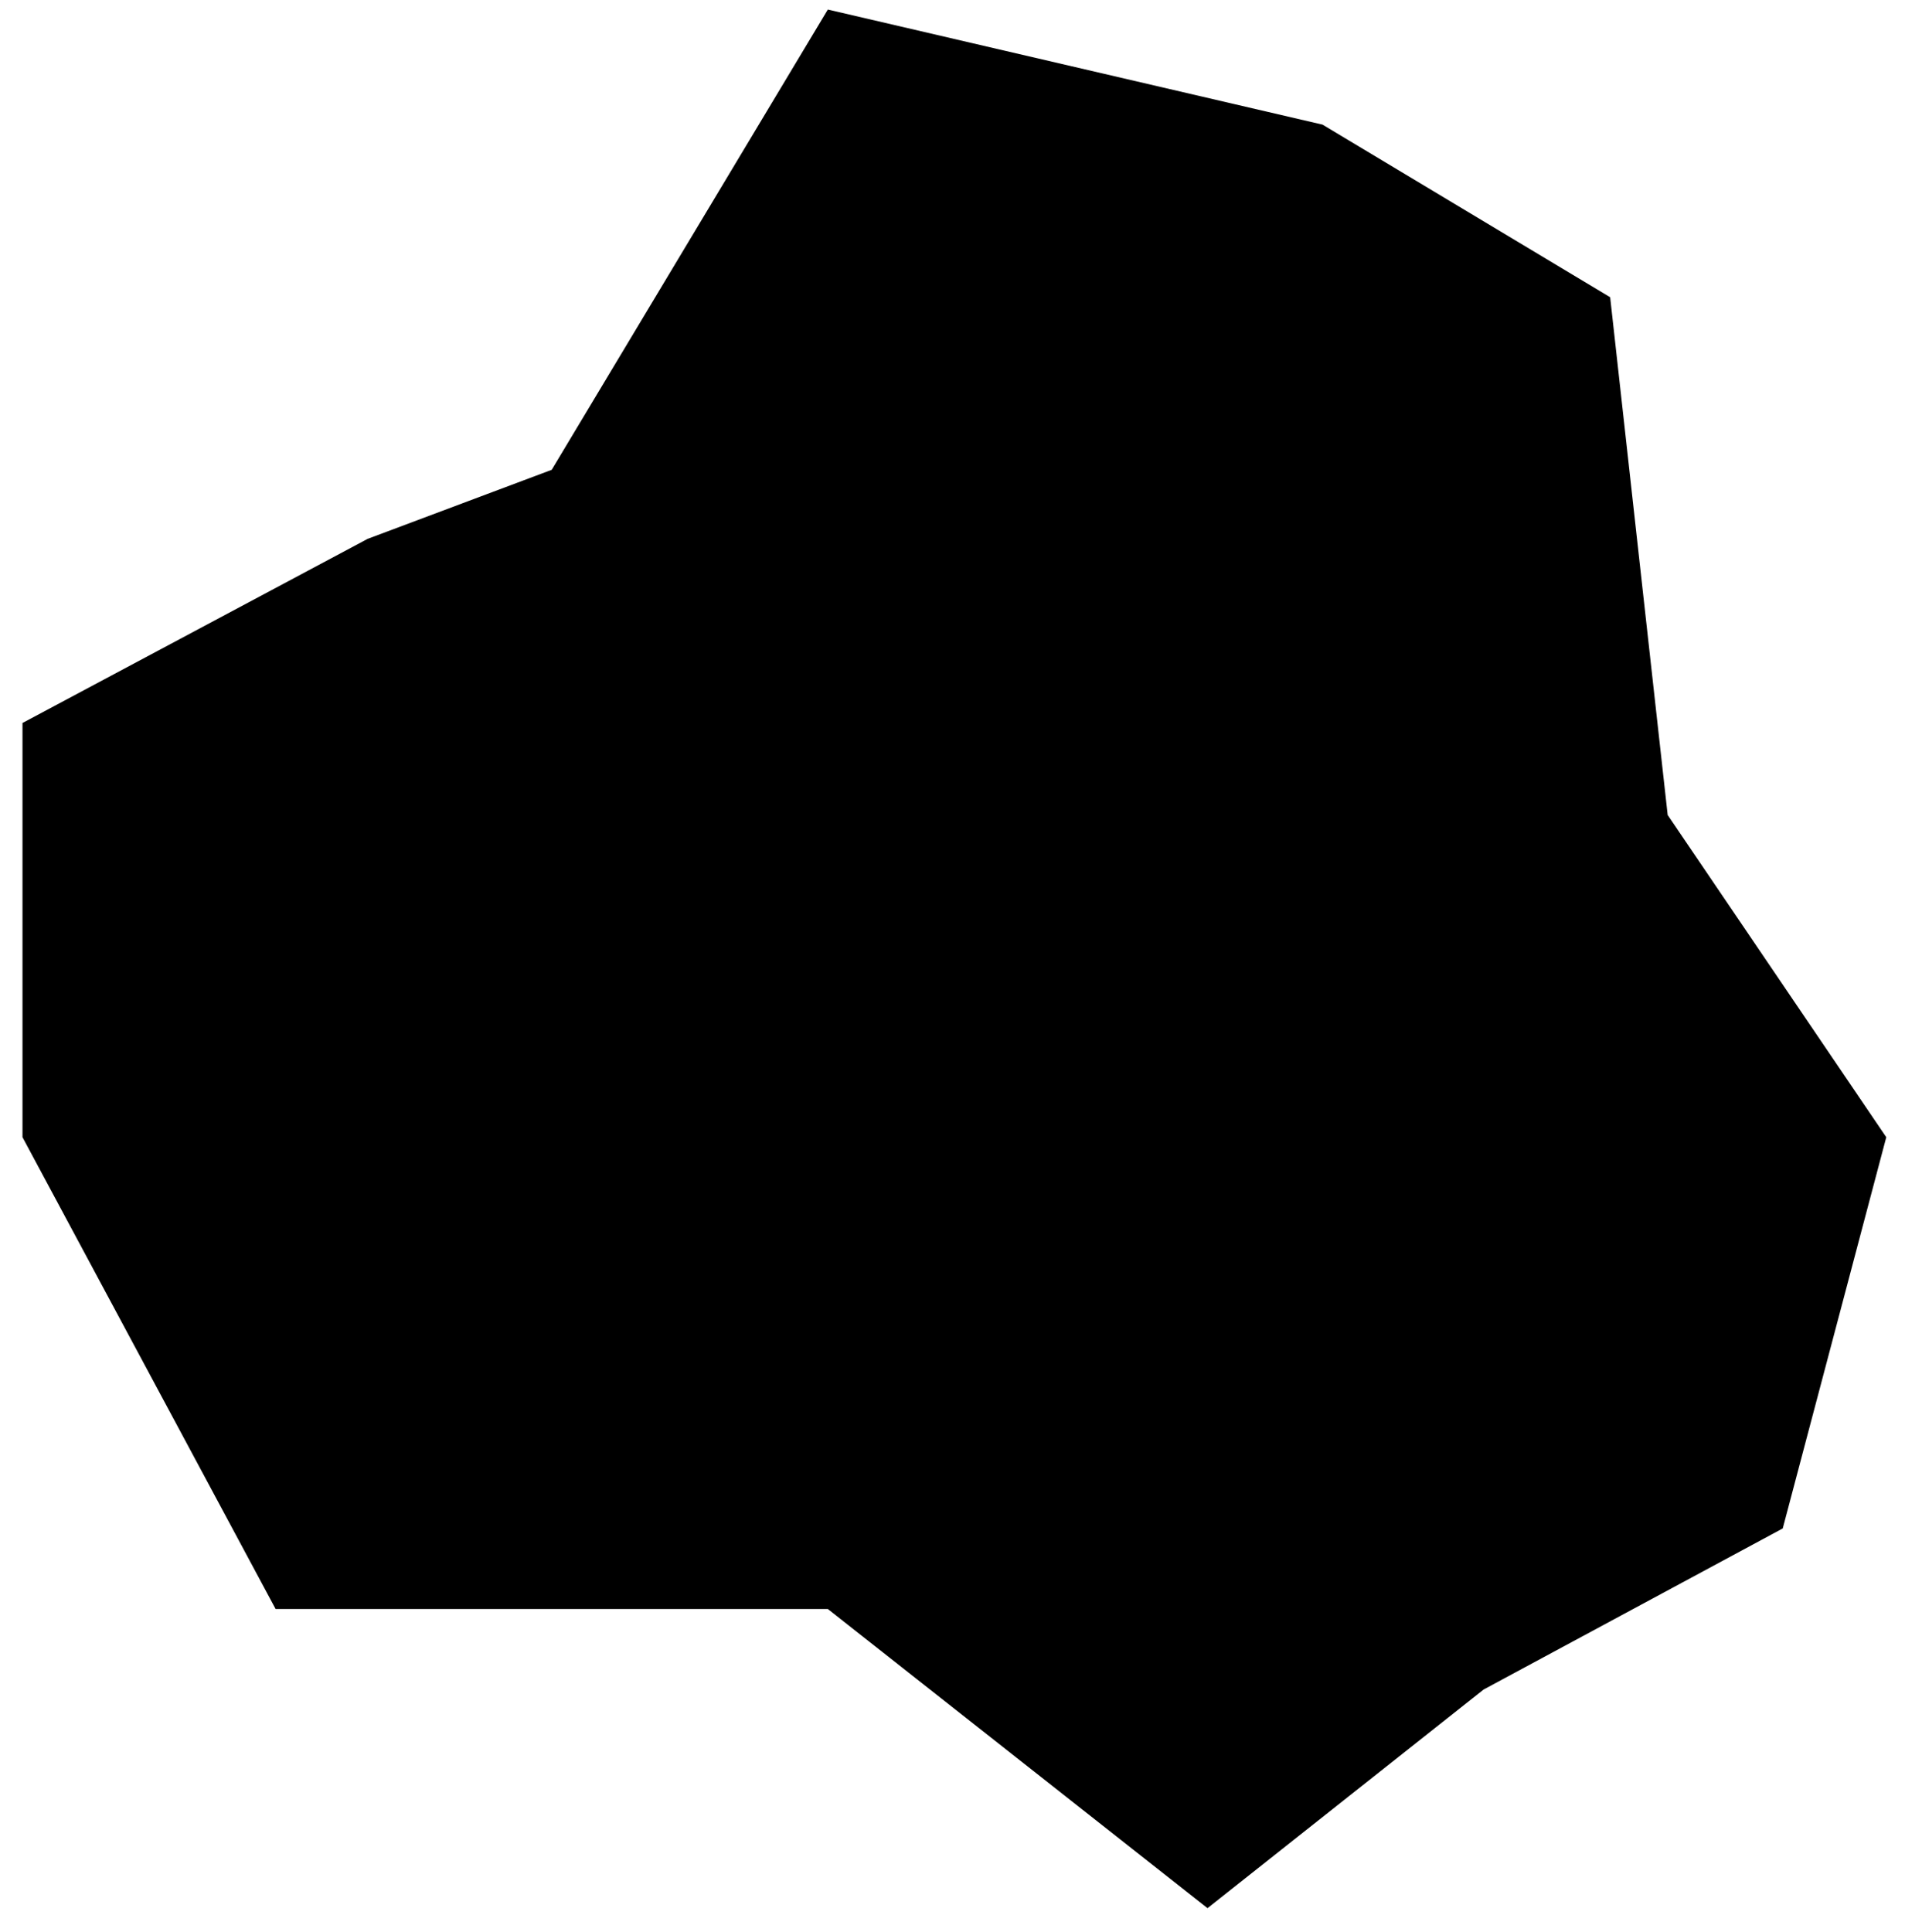 <svg xmlns="http://www.w3.org/2000/svg" width="71" height="72" viewBox="0 0 71 72" fill="none"><path d="M0.838 26.941V42.377L10.272 59.958H30.853L45.004 71.106L55.294 62.959L66.443 56.956L70.302 42.377L62.155 30.371L60.011 11.076L49.291 4.644L30.853 0.356L20.562 17.507L13.702 20.08L0.838 26.941Z" fill="#FFA4EA" style="fill:#FFA4EA;fill:color(display-p3 1 0.643 0.918);fill-opacity:1;"/><g clip-path="url(#clip0_742_1927)"><path fill-rule="evenodd" clip-rule="evenodd" d="M28.604 12.888C32.485 6.378 41.806 6.084 46.09 12.336L48.44 15.764L51.682 14.162C52.597 13.71 53.697 13.867 54.45 14.557C55.202 15.248 55.452 16.33 55.079 17.281L50.527 28.899C50.066 30.076 48.792 30.715 47.572 30.382L35.367 27.044C34.376 26.773 33.656 25.918 33.558 24.895C33.459 23.873 34.003 22.897 34.924 22.442L37.638 21.101L35.418 17.615C34.888 16.784 33.71 16.691 33.056 17.428L28.614 22.441C27.768 23.396 26.334 23.551 25.304 22.797C24.274 22.044 23.986 20.631 24.64 19.535L28.604 12.888ZM21.282 26.174C22.532 25.985 23.723 26.769 24.044 27.992L27.256 40.231C27.516 41.225 27.136 42.276 26.3 42.872C25.464 43.468 24.346 43.486 23.492 42.916L20.973 41.236L19.065 44.901C18.61 45.776 19.118 46.843 20.084 47.04L26.646 48.38C27.896 48.636 28.747 49.8 28.61 51.069C28.472 52.338 27.392 53.294 26.116 53.276L18.378 53.166C10.8 53.06 5.884 45.135 9.156 38.298L10.95 34.55L7.942 32.543C7.093 31.976 6.679 30.945 6.901 29.949C7.123 28.952 7.935 28.194 8.945 28.041L21.282 26.174ZM34.683 52.099C33.895 51.111 33.978 49.688 34.876 48.799L43.87 39.898C44.6 39.175 45.7 38.979 46.635 39.405C47.57 39.831 48.143 40.79 48.077 41.815L47.881 44.837L52.01 44.656C52.995 44.613 53.665 43.639 53.353 42.704L51.232 36.351C50.828 35.141 51.412 33.822 52.579 33.306C53.746 32.791 55.114 33.248 55.736 34.362L59.511 41.119C63.208 47.735 58.802 55.954 51.246 56.539L47.102 56.859L46.869 60.468C46.803 61.487 46.116 62.361 45.142 62.667C44.168 62.973 43.106 62.648 42.468 61.85L34.683 52.099Z" fill="#141415" style="fill:#141415;fill:color(display-p3 0.077 0.08 0.081);fill-opacity:1;"/></g><defs><clipPath id="clip0_742_1927"><rect width="55.39" height="55.39" fill="white" style="fill:white;fill-opacity:1;" transform="translate(6.346 7.707)"/></clipPath></defs></svg>